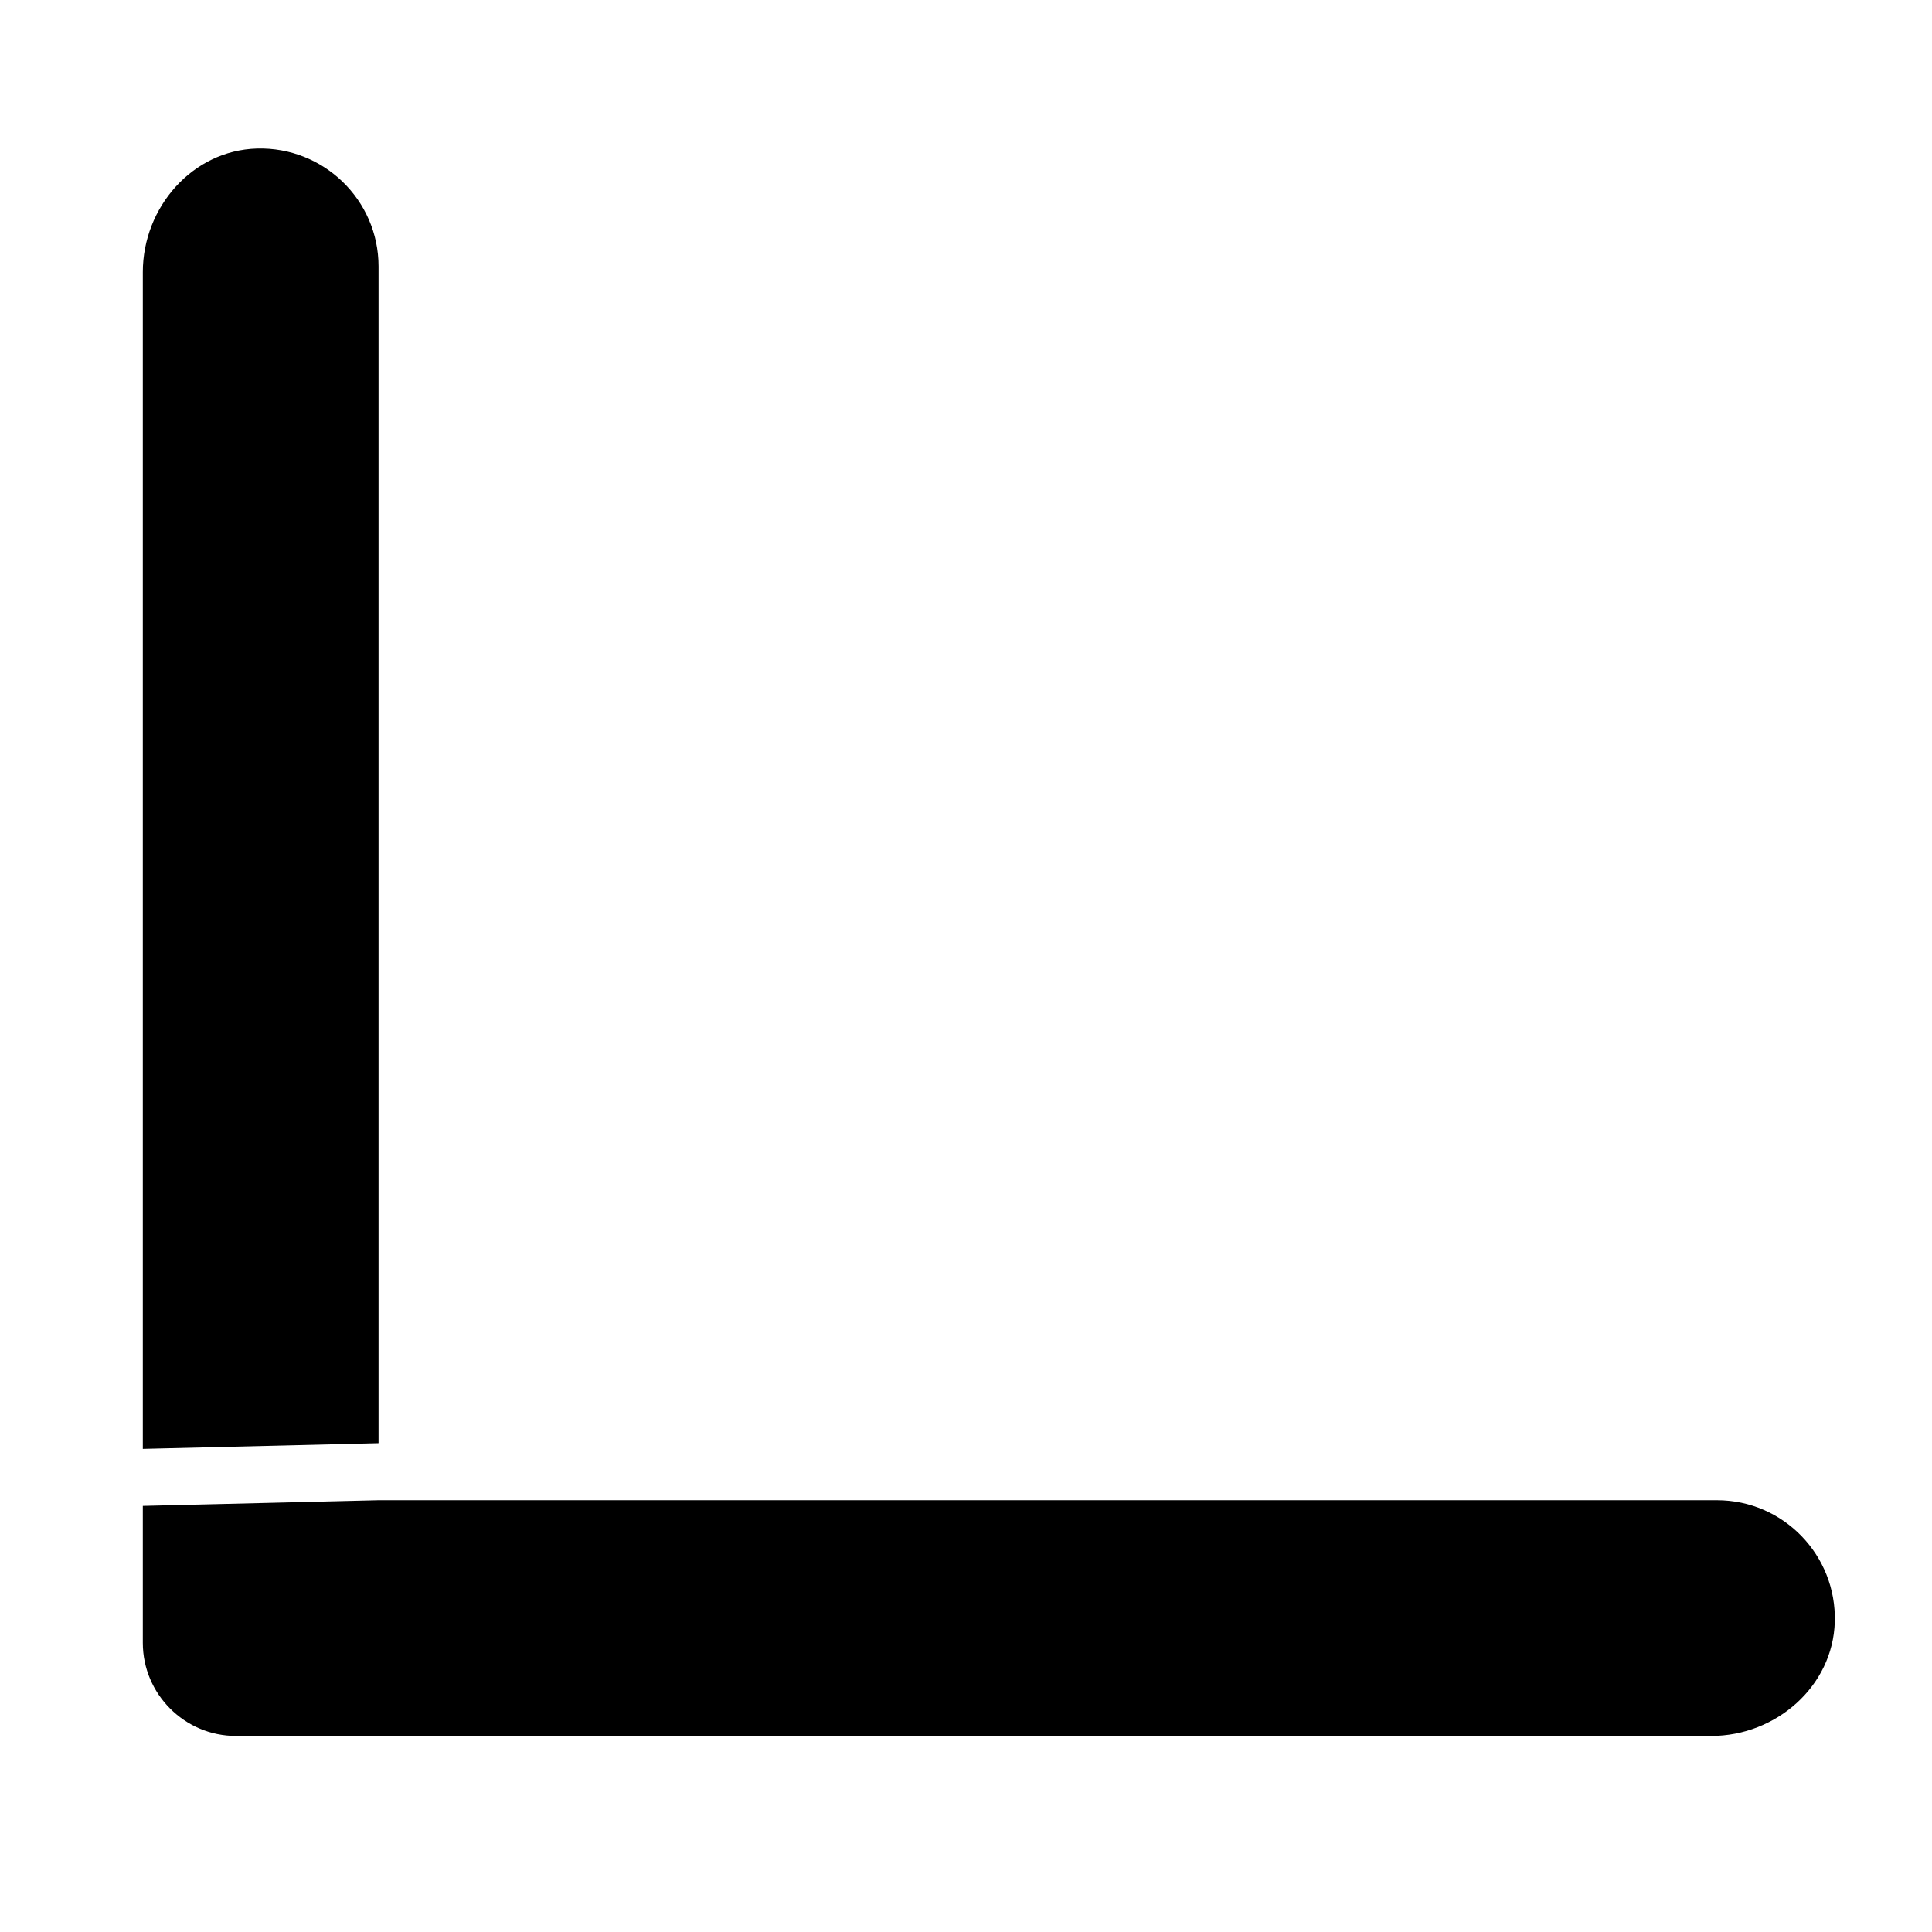 <?xml version="1.0" encoding="UTF-8"?>
<!-- The Best Svg Icon site in the world: iconSvg.co, Visit us! https://iconsvg.co -->
<svg fill="#000000" width="800px" height="800px" version="1.1" viewBox="144 144 512 512" xmlns="http://www.w3.org/2000/svg">
 <g>
  <path d="m244.32 214.6c0-17.633-14.609-31.738-32.242-31.234-17.129 0.504-30.23 15.617-30.23 32.746v311.86l62.473-1.512z"/>
  <path d="m599 541.57h-354.68l-62.473 1.512v36.273c0 13.602 11.082 24.688 24.688 24.688h390.96c17.129 0 32.242-13.098 32.746-30.23 0.504-17.633-13.602-32.242-31.234-32.242z"/>
 </g>
</svg>